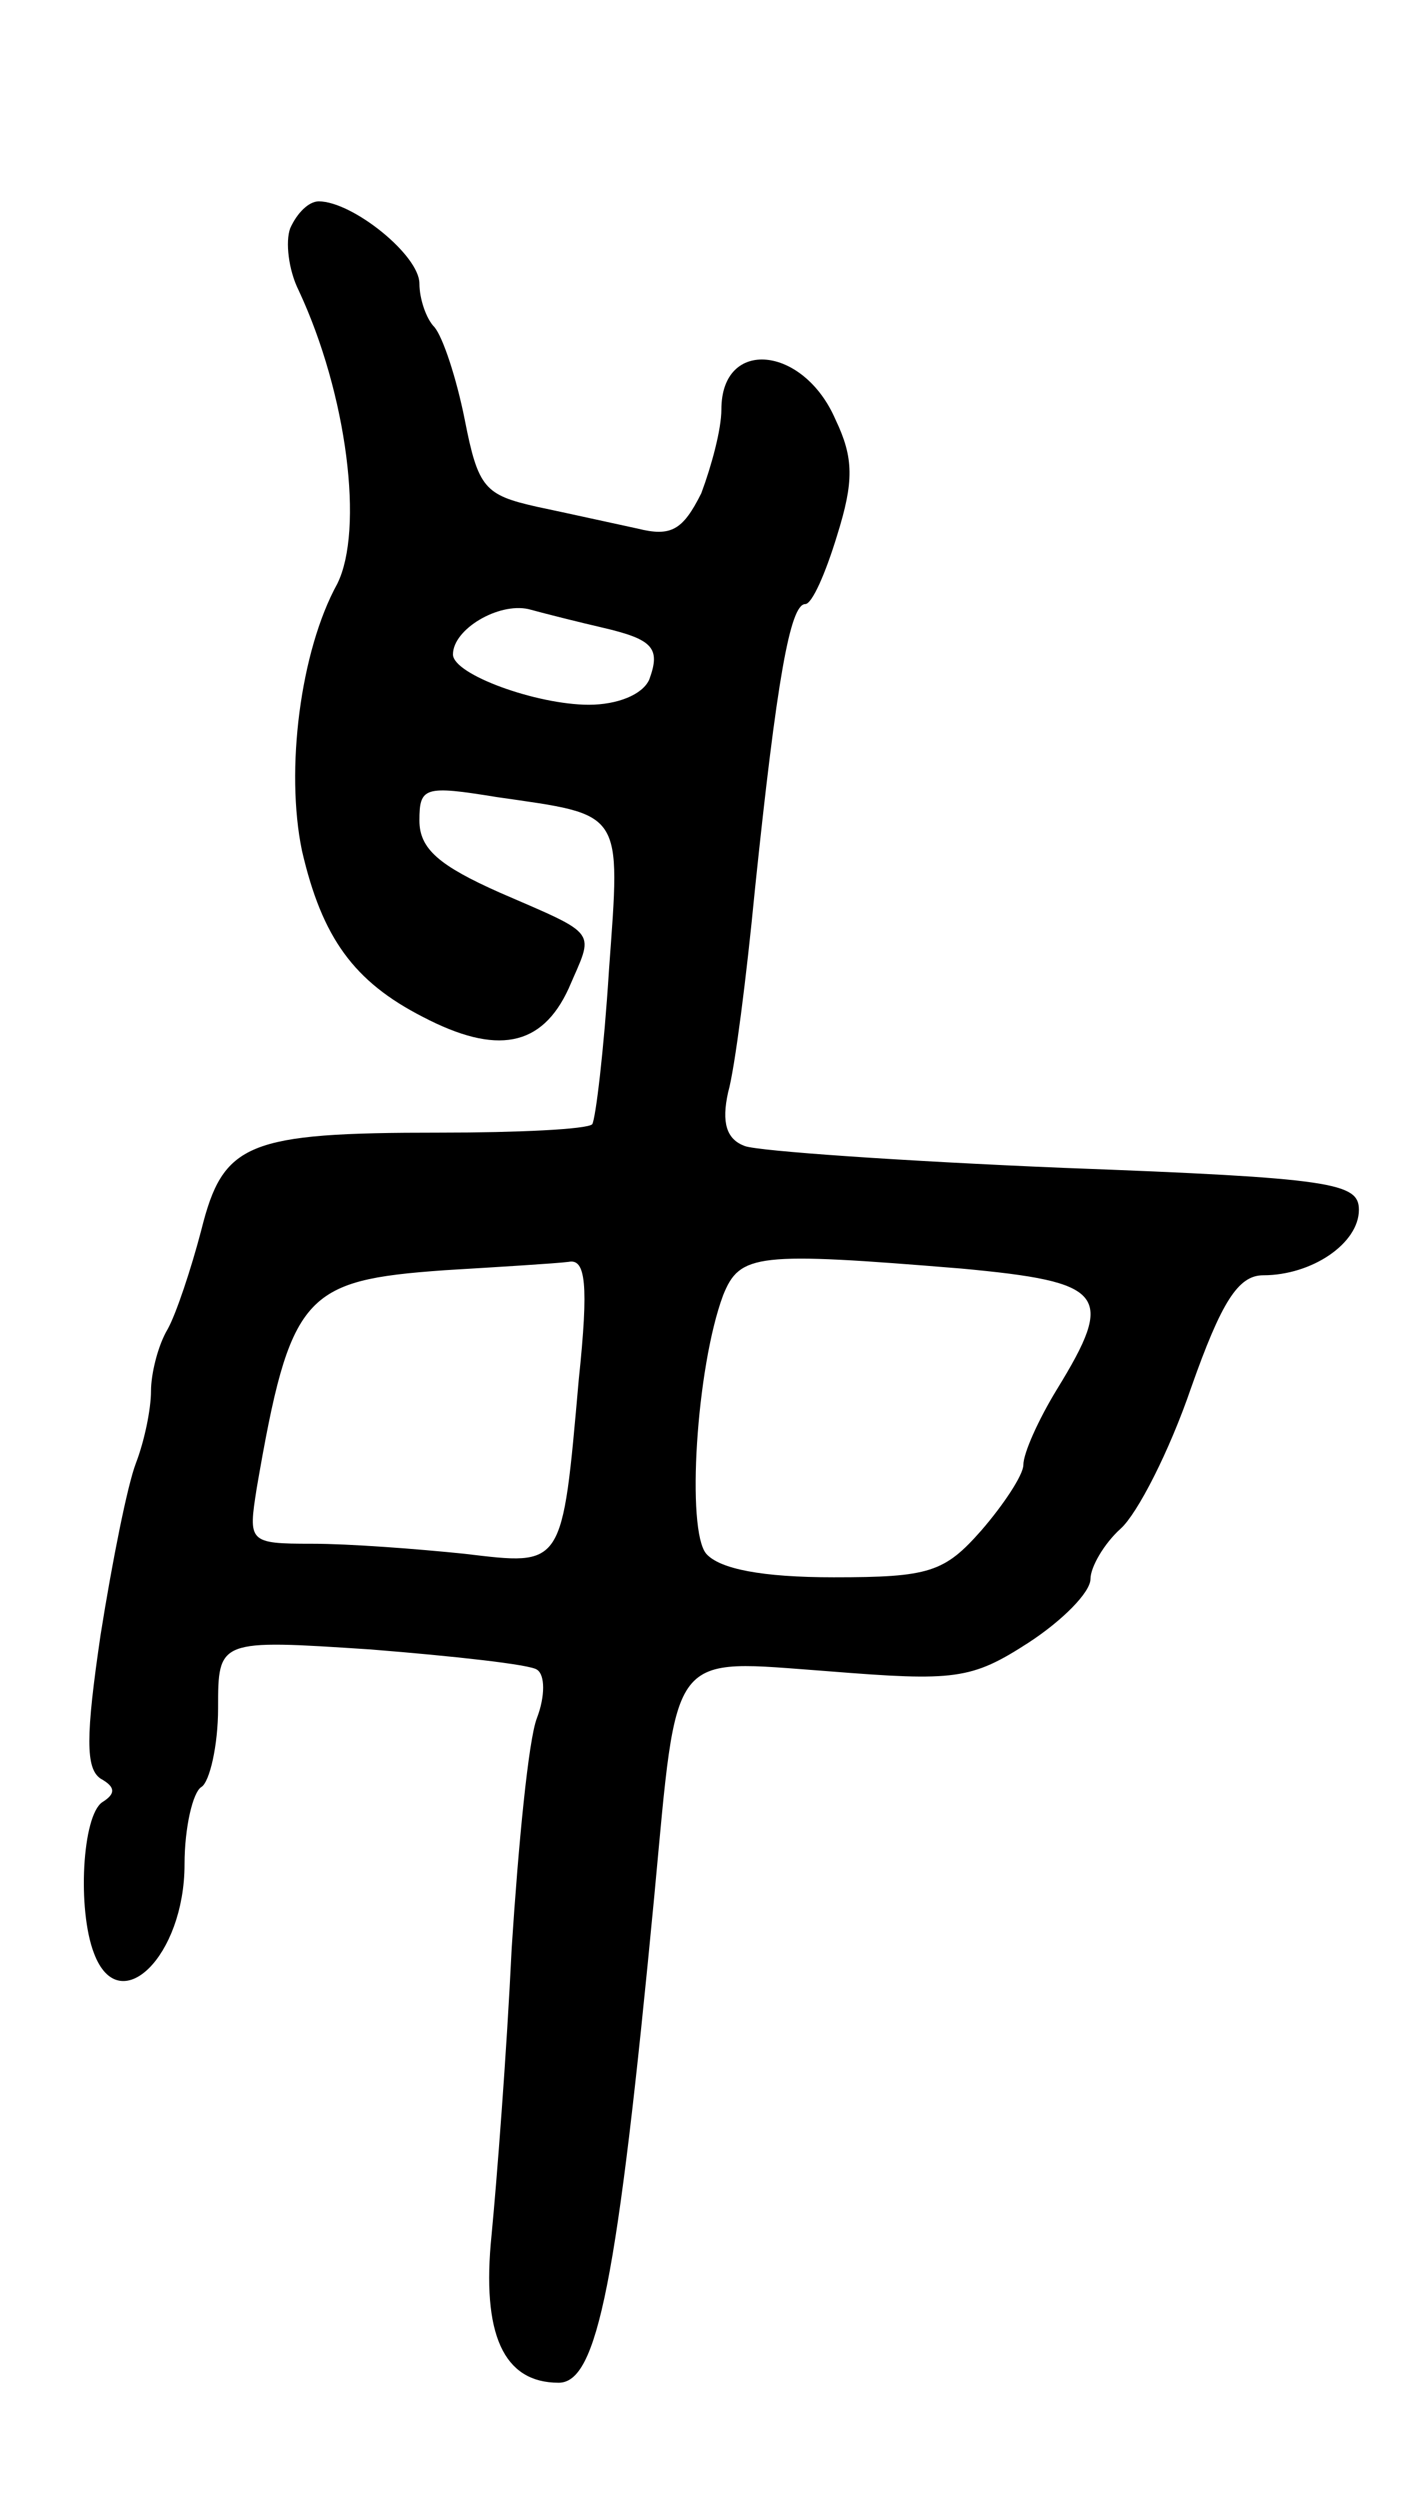 <svg version="1.0" xmlns="http://www.w3.org/2000/svg" width="85" height="149" viewBox="0 0 85 149" ><g transform="translate(0,149) scale(0.1,-0.1)" ><path d="M173 1354 c-3 -8 -1 -25 5 -37 29 -62 39 -143 23 -175 -22 -40 -31 -111 -21 -159 12 -52 31 -78 72 -99 44 -23 71 -18 87 17 15 35 19 31 -41 57 -36 16 -48 26 -48 43 0 20 3 21 46 14 76 -11 74 -7 67 -103 -3 -48 -8 -89 -10 -92 -3 -3 -44 -5 -91 -5 -115 0 -129 -6 -142 -58 -6 -23 -15 -50 -20 -59 -6 -10 -10 -27 -10 -37 0 -11 -4 -30 -9 -43 -5 -13 -14 -58 -21 -102 -9 -61 -9 -80 0 -86 9 -5 9 -9 1 -14 -12 -8 -15 -64 -5 -90 15 -40 54 -2 54 53 0 22 5 43 10 46 5 3 10 25 10 47 0 41 0 41 91 35 50 -4 95 -9 99 -12 5 -3 5 -16 0 -29 -5 -13 -11 -75 -15 -137 -3 -63 -9 -140 -12 -171 -6 -59 7 -88 40 -88 23 0 35 59 57 290 14 149 8 141 104 134 75 -6 85 -5 119 17 20 13 37 30 37 38 0 7 8 21 18 30 10 9 29 46 42 84 18 51 28 67 43 67 29 0 57 19 57 39 0 16 -15 19 -176 25 -96 4 -182 10 -190 13 -11 4 -14 14 -10 32 4 14 11 69 16 121 13 125 21 170 30 170 4 0 12 18 19 41 10 32 10 46 -1 69 -19 44 -68 49 -68 6 0 -12 -6 -34 -12 -50 -11 -22 -18 -26 -38 -21 -14 3 -41 9 -60 13 -31 7 -35 11 -43 52 -5 25 -13 49 -18 55 -5 5 -9 17 -9 26 0 17 -40 49 -60 49 -6 0 -13 -7 -17 -16z m186 -238 c30 -7 35 -12 28 -31 -4 -9 -19 -15 -36 -15 -31 0 -81 18 -81 30 0 15 27 31 45 27 11 -3 31 -8 44 -11z m-14 -448 c-10 -113 -9 -111 -68 -104 -29 3 -69 6 -91 6 -38 0 -38 1 -33 33 20 116 28 124 112 130 33 2 66 4 74 5 10 2 12 -13 6 -70z m228 66 c86 -8 92 -15 57 -72 -11 -18 -20 -38 -20 -45 0 -6 -12 -24 -25 -39 -22 -25 -31 -28 -88 -28 -43 0 -68 5 -76 14 -12 14 -6 111 10 154 10 25 20 26 142 16z"/></g></svg> 

